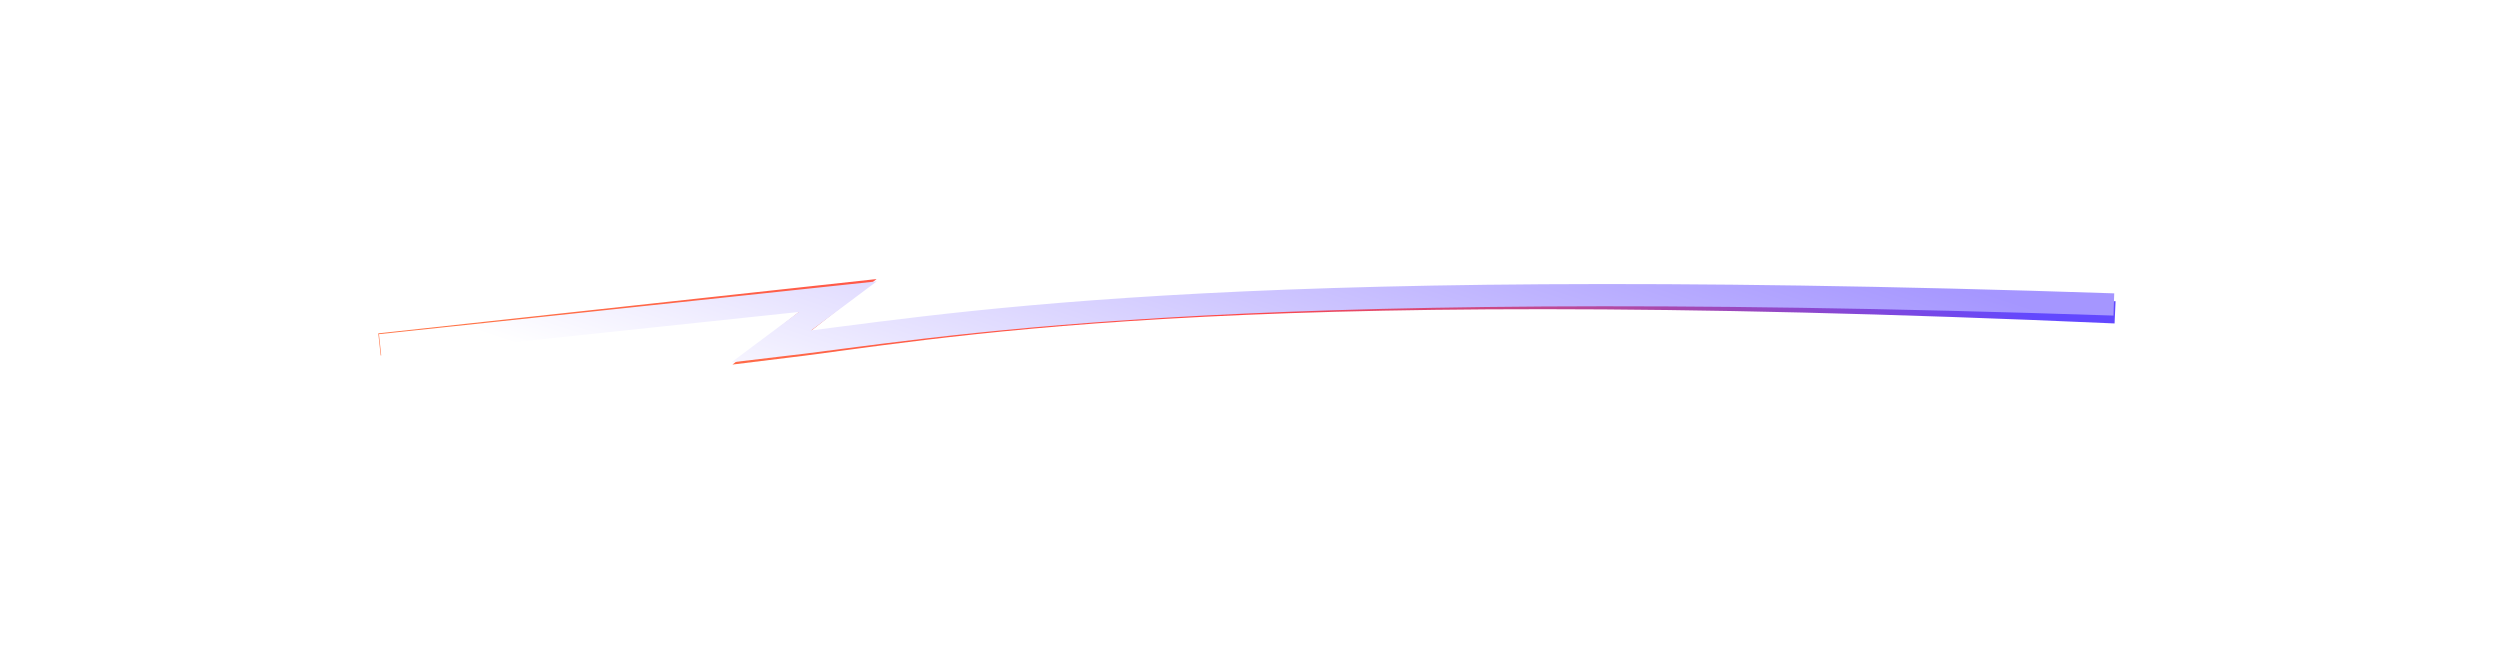 <svg width="203" height="53" viewBox="0 0 203 53" fill="none" xmlns="http://www.w3.org/2000/svg">
<g opacity="0.5" filter="url(#filter0_f_12_337)">
<path d="M30.814 27.966L68.156 23.897L62.547 28.326C76.493 26.657 97.796 22.077 171.744 25.362" stroke="url(#paint0_linear_12_337)" stroke-width="1.805"/>
</g>
<g filter="url(#filter1_f_12_337)">
<path d="M30.814 27.966L68.156 23.897L62.547 28.326C76.493 26.657 97.796 22.077 171.744 25.362" stroke="url(#paint1_linear_12_337)" stroke-width="1.805"/>
</g>
<path d="M30.867 28.032L68.027 24.09L62.605 28.145C76.477 26.538 97.581 22.24 171.645 24.723" stroke="url(#paint2_linear_12_337)" stroke-width="1.805"/>
<defs>
<filter id="filter0_f_12_337" x="8.155" y="0.099" width="186.19" height="52.064" filterUnits="userSpaceOnUse" color-interpolation-filters="sRGB">
<feFlood flood-opacity="0" result="BackgroundImageFix"/>
<feBlend mode="normal" in="SourceGraphic" in2="BackgroundImageFix" result="shape"/>
<feGaussianBlur stdDeviation="11.28" result="effect1_foregroundBlur_12_337"/>
</filter>
<filter id="filter1_f_12_337" x="8.155" y="0.099" width="186.19" height="52.064" filterUnits="userSpaceOnUse" color-interpolation-filters="sRGB">
<feFlood flood-opacity="0" result="BackgroundImageFix"/>
<feBlend mode="normal" in="SourceGraphic" in2="BackgroundImageFix" result="shape"/>
<feGaussianBlur stdDeviation="11.28" result="effect1_foregroundBlur_12_337"/>
</filter>
<linearGradient id="paint0_linear_12_337" x1="40.728" y1="27.609" x2="56.586" y2="-14.898" gradientUnits="userSpaceOnUse">
<stop stop-color="white"/>
<stop offset="0.51" stop-color="white"/>
<stop offset="1" stop-color="white"/>
</linearGradient>
<linearGradient id="paint1_linear_12_337" x1="40.728" y1="27.609" x2="56.586" y2="-14.898" gradientUnits="userSpaceOnUse">
<stop stop-color="#FF7448"/>
<stop offset="0.51" stop-color="#FF4848"/>
<stop offset="1" stop-color="#6248FF"/>
</linearGradient>
<linearGradient id="paint2_linear_12_337" x1="40.763" y1="27.641" x2="53.538" y2="-11.454" gradientUnits="userSpaceOnUse">
<stop stop-color="white"/>
<stop offset="1" stop-color="#A596FF"/>
</linearGradient>
</defs>
</svg>
